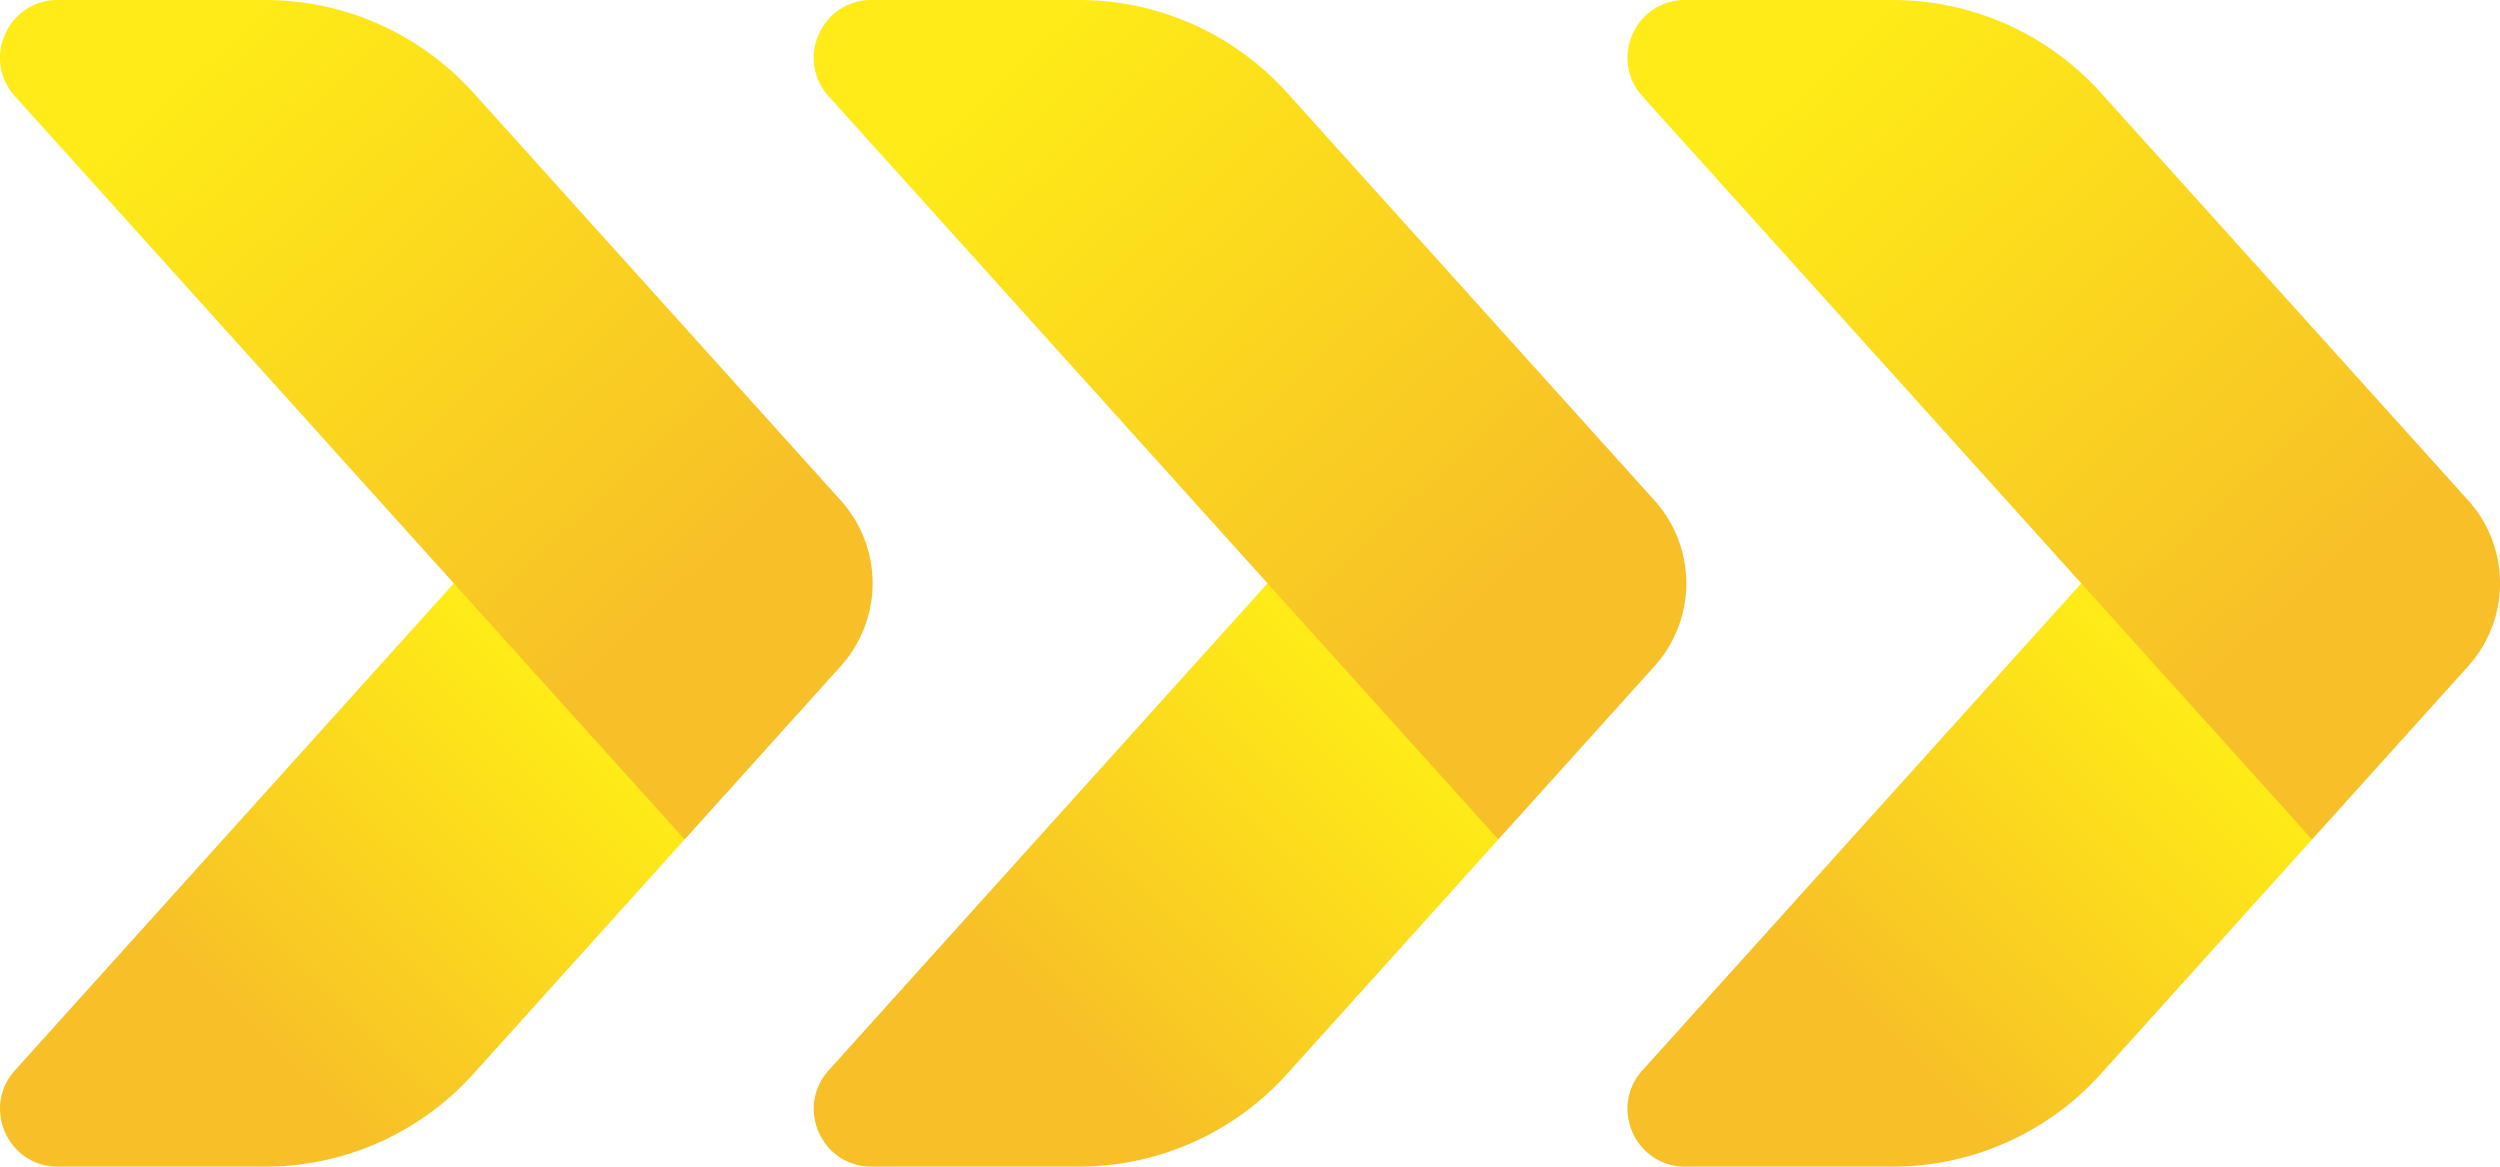 <svg xmlns="http://www.w3.org/2000/svg" xmlns:xlink="http://www.w3.org/1999/xlink" id="Warstwa_1" data-name="Warstwa 1" viewBox="0 0 1142.59 533.19"><defs><style>.cls-1{fill:url(#Gradient_bez_nazwy_9);}.cls-2{fill:url(#Gradient_bez_nazwy_9-2);}.cls-3{fill:url(#Gradient_bez_nazwy_9-3);}.cls-4{fill:url(#Gradient_bez_nazwy_9-4);}.cls-5{fill:url(#Gradient_bez_nazwy_9-5);}.cls-6{fill:url(#Gradient_bez_nazwy_9-6);}</style><linearGradient id="Gradient_bez_nazwy_9" x1="6028.04" y1="-7458.2" x2="6173.36" y2="-7607.06" gradientTransform="translate(-5168.56 7935.51)" gradientUnits="userSpaceOnUse"><stop offset="0" stop-color="#f7bf28"></stop><stop offset="1" stop-color="#feeb17"></stop></linearGradient><linearGradient id="Gradient_bez_nazwy_9-2" x1="6232.91" y1="-7662.23" x2="6004.3" y2="-7908.56" xlink:href="#Gradient_bez_nazwy_9"></linearGradient><linearGradient id="Gradient_bez_nazwy_9-3" x1="5656.14" y1="-7458.2" x2="5801.46" y2="-7607.06" xlink:href="#Gradient_bez_nazwy_9"></linearGradient><linearGradient id="Gradient_bez_nazwy_9-4" x1="5861.01" y1="-7662.23" x2="5632.4" y2="-7908.56" xlink:href="#Gradient_bez_nazwy_9"></linearGradient><linearGradient id="Gradient_bez_nazwy_9-5" x1="5284.24" y1="-7458.2" x2="5429.56" y2="-7607.06" xlink:href="#Gradient_bez_nazwy_9"></linearGradient><linearGradient id="Gradient_bez_nazwy_9-6" x1="5489.1" y1="-7662.23" x2="5260.49" y2="-7908.56" xlink:href="#Gradient_bez_nazwy_9"></linearGradient></defs><path class="cls-1" d="M1056.69,383.66,960.08,490.88A128,128,0,0,1,865,533.19H770.21c-22.82,0-34.86-27-19.57-44L951.21,266.6l75.85,41.58Z"></path><path class="cls-2" d="M1128.05,304.47l-71.36,79.19L951.21,266.6,750.63,44c-15.28-17-3.24-44,19.58-44H865a128,128,0,0,1,95.09,42.32l168,186.41A56.58,56.58,0,0,1,1128.05,304.47Z"></path><path class="cls-3" d="M684.79,383.66,588.18,490.88a128.05,128.05,0,0,1-95.1,42.31H398.31c-22.82,0-34.86-27-19.58-44L579.31,266.6l75.84,41.58Z"></path><path class="cls-4" d="M756.15,304.47l-71.36,79.19L579.31,266.6,378.73,44c-15.28-17-3.24-44,19.58-44h94.76a128,128,0,0,1,95.1,42.32l168,186.41A56.58,56.58,0,0,1,756.15,304.47Z"></path><path class="cls-5" d="M312.89,383.66,216.27,490.88a128,128,0,0,1-95.09,42.31H26.41c-22.82,0-34.86-27-19.58-44L207.41,266.6l75.84,41.58Z"></path><path class="cls-6" d="M384.24,304.47l-71.35,79.19L207.41,266.6,6.83,44C-8.45,27,3.59,0,26.41,0h94.76a128,128,0,0,1,95.1,42.32l168,186.41A56.56,56.56,0,0,1,384.24,304.47Z"></path></svg>